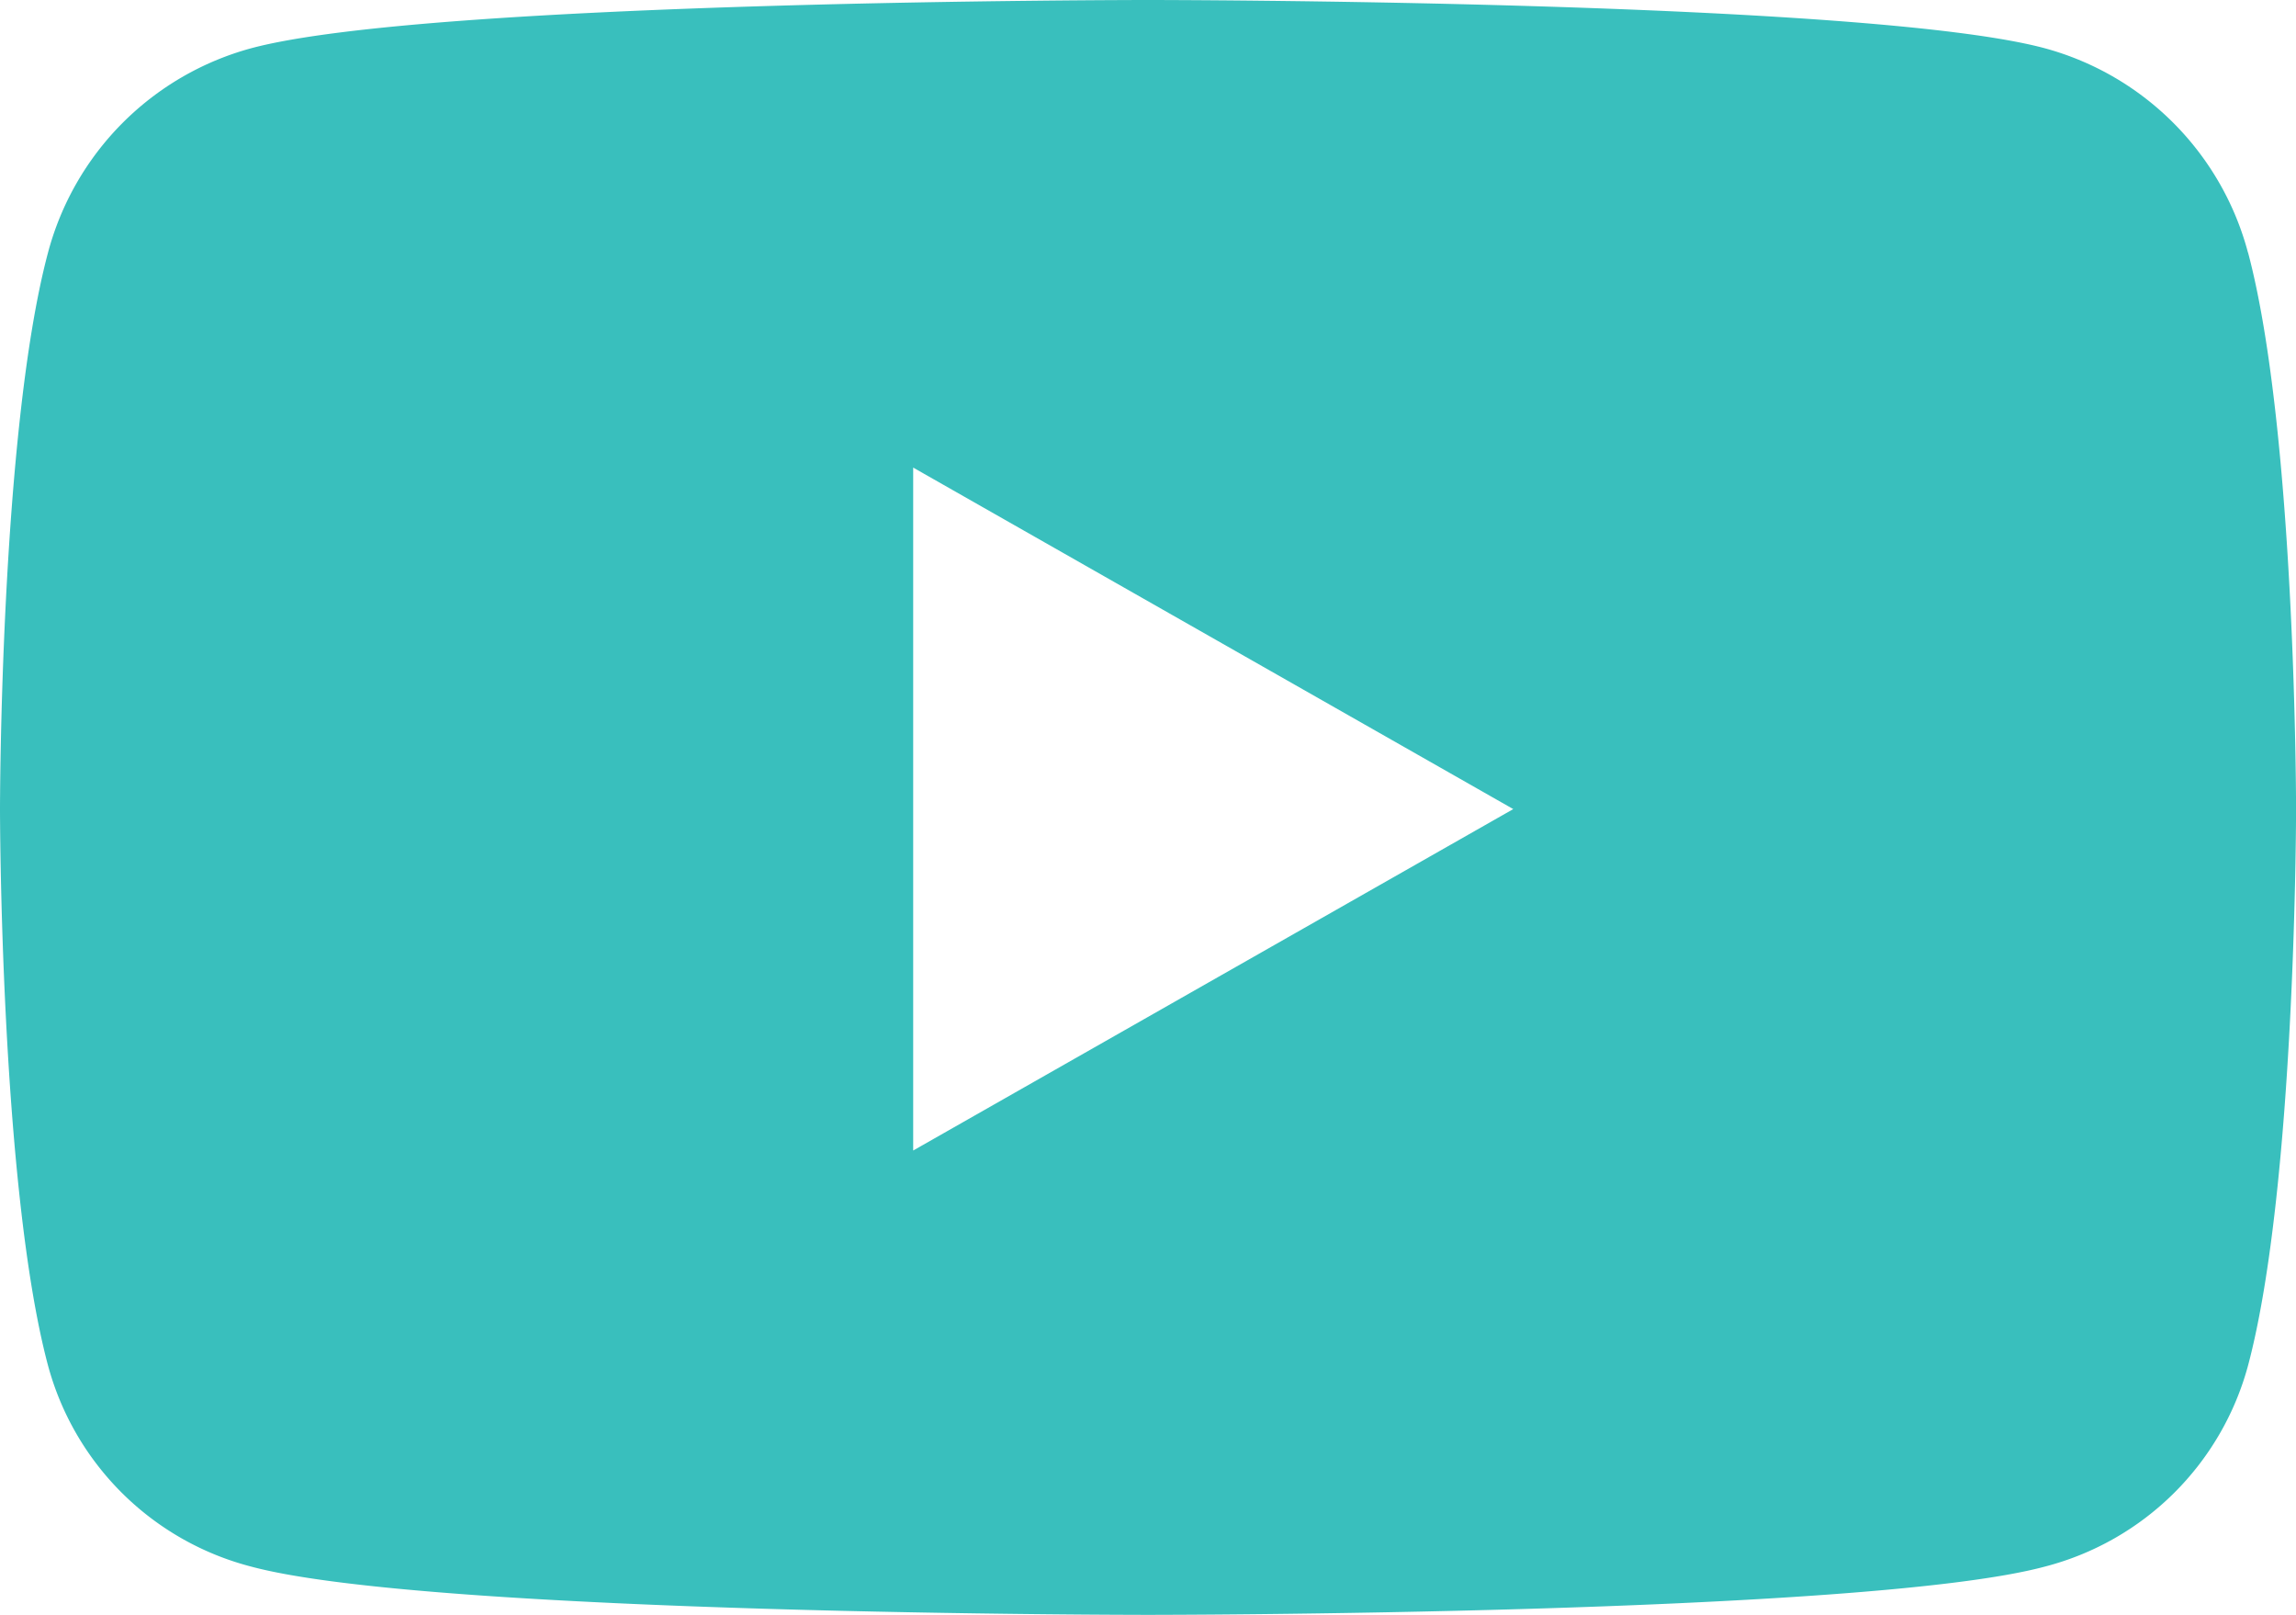 <svg id="Icon_awesome-youtube" data-name="Icon awesome-youtube" xmlns="http://www.w3.org/2000/svg" width="36.027" height="25.332" viewBox="0 0 36.027 25.332">
  <path id="Icon_awesome-youtube-2" data-name="Icon awesome-youtube" d="M35.945,6.839A4.527,4.527,0,0,0,32.76,3.633c-2.81-.758-14.076-.758-14.076-.758s-11.266,0-14.076.758A4.527,4.527,0,0,0,1.424,6.839C.671,9.666.671,15.566.671,15.566s0,5.9.753,8.728a4.459,4.459,0,0,0,3.185,3.155c2.81.758,14.076.758,14.076.758s11.266,0,14.076-.758a4.459,4.459,0,0,0,3.185-3.155c.753-2.828.753-8.728.753-8.728s0-5.9-.753-8.728ZM15,20.923V10.21l9.416,5.357L15,20.923Z" transform="translate(-0.671 -2.875)" fill="#39bfbd"/>
</svg>
